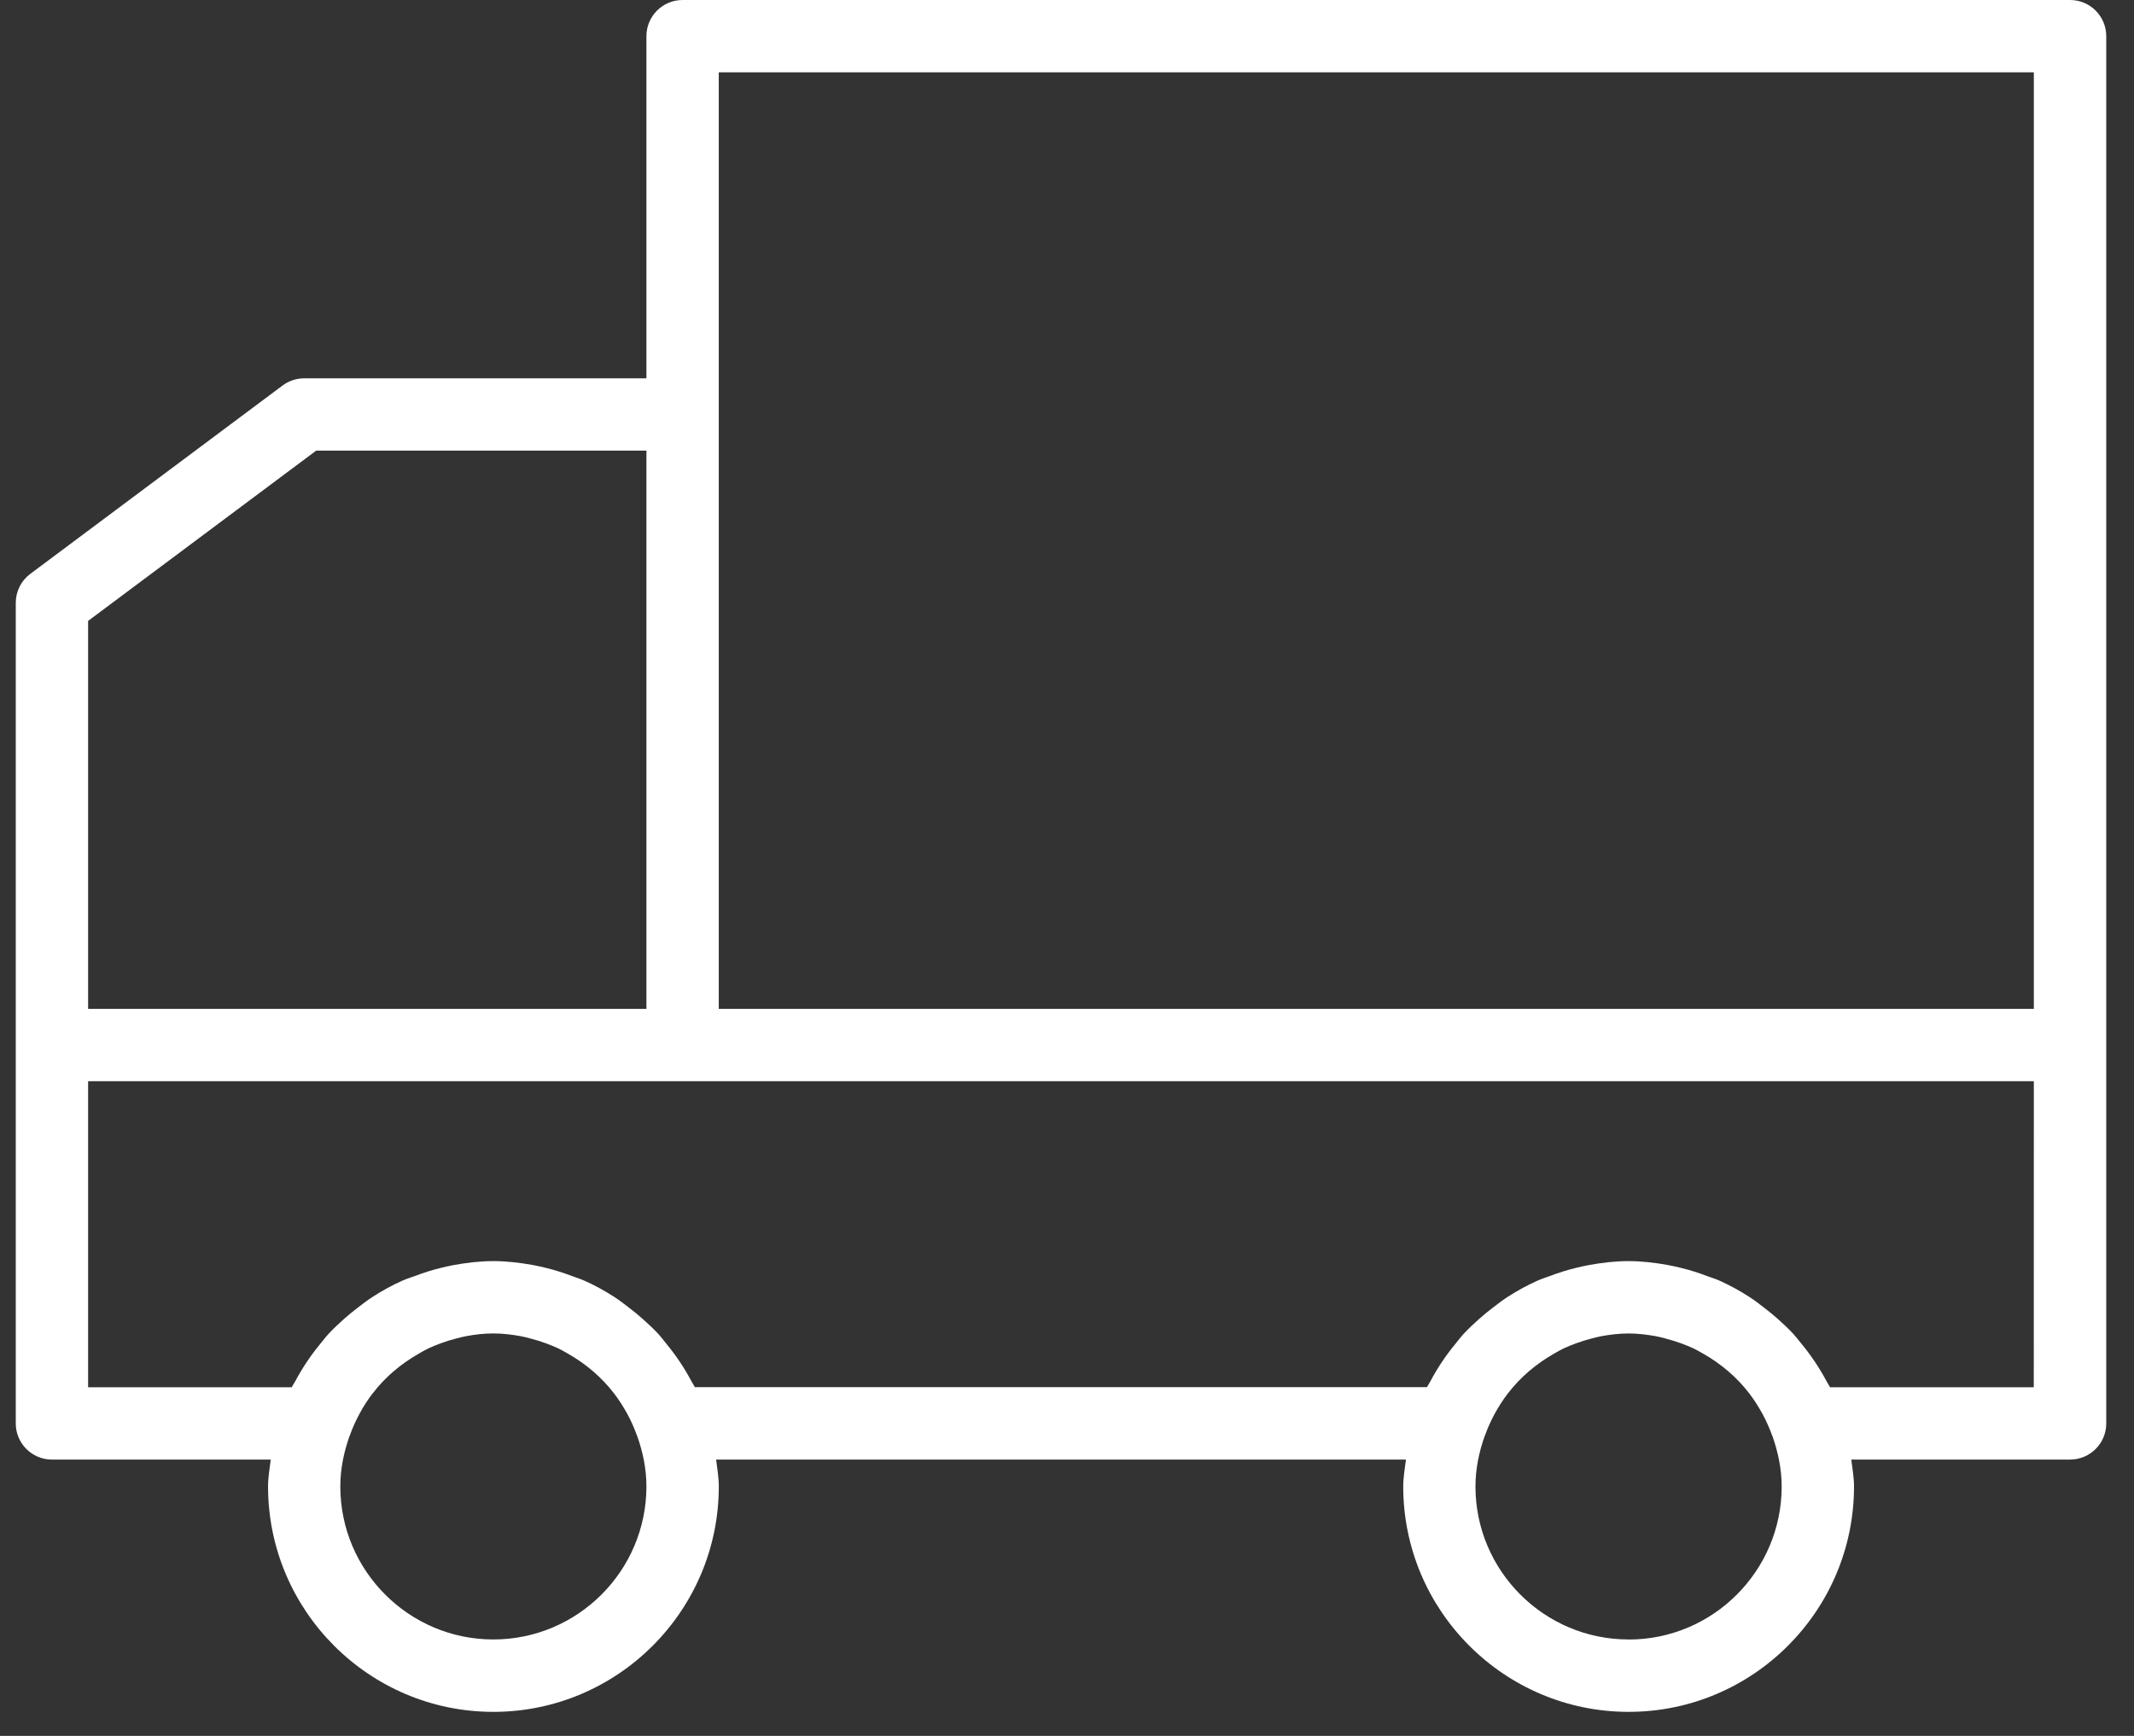 <svg width="59" height="48" viewBox="0 0 59 48" fill="none" xmlns="http://www.w3.org/2000/svg">
<rect x="0" y="0" width="59" height="48" fill="#333333" stroke="none"/>
<path d="M57.231 0H18.872C18.32 0 17.872 0.448 17.872 1V10.461H8.409C8.193 10.461 7.984 10.532 7.812 10.66L0.839 15.867C0.585 16.056 0.436 16.352 0.436 16.668V39.359C0.436 39.911 0.884 40.359 1.436 40.359H7.485C7.456 40.605 7.411 40.848 7.411 41.103C7.411 44.539 10.207 47.335 13.641 47.335C17.076 47.335 19.873 44.539 19.873 41.103C19.873 40.848 19.828 40.605 19.799 40.359H38.871C38.841 40.605 38.796 40.848 38.796 41.103C38.796 44.539 41.592 47.335 45.028 47.335C48.464 47.335 51.259 44.539 51.259 41.103C51.259 40.848 51.213 40.605 51.184 40.359H57.233C57.785 40.359 58.233 39.911 58.233 39.359V1C58.233 0.448 57.785 0 57.233 0H57.231ZM19.872 2H56.231V27.897H19.872V2ZM2.436 17.169L8.741 12.461H17.872V27.897H2.436V17.169ZM13.64 45.333C11.307 45.333 9.409 43.435 9.409 41.101C9.409 40.611 9.509 40.147 9.664 39.708C9.665 39.703 9.671 39.699 9.672 39.692C9.745 39.484 9.836 39.284 9.939 39.095C9.941 39.089 9.944 39.084 9.947 39.079C10.049 38.889 10.165 38.709 10.293 38.541C10.295 38.539 10.297 38.537 10.299 38.535C10.647 38.077 11.089 37.708 11.583 37.427C11.669 37.379 11.753 37.327 11.844 37.284C11.956 37.231 12.072 37.187 12.188 37.143C12.321 37.093 12.457 37.051 12.597 37.016C12.692 36.992 12.785 36.965 12.883 36.947C13.129 36.901 13.38 36.871 13.64 36.871C13.9 36.871 14.151 36.903 14.397 36.947C14.493 36.964 14.587 36.991 14.68 37.015C14.821 37.051 14.959 37.093 15.093 37.144C15.208 37.187 15.323 37.231 15.433 37.284C15.527 37.328 15.615 37.38 15.704 37.431C16.192 37.709 16.628 38.076 16.975 38.527C16.979 38.532 16.984 38.537 16.988 38.544C17.115 38.711 17.229 38.889 17.332 39.076C17.336 39.083 17.34 39.091 17.344 39.097C17.447 39.287 17.536 39.485 17.609 39.692C17.611 39.697 17.616 39.701 17.617 39.707C17.772 40.145 17.872 40.609 17.872 41.1C17.872 43.433 15.973 45.333 13.64 45.333ZM45.025 45.333C42.692 45.333 40.793 43.435 40.793 41.101C40.793 40.611 40.893 40.147 41.048 39.708C41.051 39.703 41.055 39.699 41.056 39.693C41.129 39.487 41.219 39.288 41.321 39.099C41.325 39.092 41.329 39.084 41.333 39.077C41.436 38.891 41.551 38.712 41.677 38.545C41.681 38.54 41.687 38.535 41.691 38.528C42.037 38.077 42.473 37.711 42.961 37.432C43.051 37.381 43.139 37.329 43.232 37.285C43.343 37.232 43.456 37.188 43.572 37.145C43.707 37.096 43.845 37.052 43.985 37.016C44.079 36.992 44.172 36.965 44.268 36.948C44.515 36.903 44.767 36.872 45.025 36.872C45.284 36.872 45.536 36.904 45.783 36.948C45.88 36.965 45.973 36.992 46.068 37.017C46.207 37.053 46.344 37.096 46.477 37.144C46.593 37.188 46.709 37.232 46.821 37.285C46.911 37.328 46.996 37.379 47.083 37.427C47.576 37.707 48.019 38.077 48.367 38.535C48.368 38.537 48.371 38.539 48.372 38.541C48.5 38.711 48.616 38.891 48.72 39.08C48.723 39.085 48.725 39.089 48.728 39.095C48.831 39.285 48.92 39.484 48.995 39.693C48.996 39.699 49.001 39.704 49.004 39.709C49.157 40.148 49.259 40.612 49.259 41.103C49.259 43.436 47.361 45.335 45.028 45.335L45.025 45.333ZM56.229 38.359H50.596C50.569 38.304 50.533 38.255 50.504 38.2C50.305 37.827 50.073 37.48 49.805 37.156C49.729 37.063 49.657 36.967 49.576 36.879C49.444 36.736 49.304 36.607 49.159 36.476C49.036 36.367 48.909 36.263 48.78 36.164C48.641 36.059 48.508 35.952 48.361 35.859C48.097 35.688 47.82 35.537 47.532 35.408C47.423 35.36 47.307 35.325 47.193 35.283C46.957 35.193 46.717 35.117 46.469 35.057C46.353 35.029 46.24 35.003 46.123 34.981C45.763 34.916 45.397 34.871 45.024 34.871C44.651 34.871 44.284 34.916 43.924 34.981C43.807 35.003 43.692 35.029 43.577 35.057C43.329 35.117 43.088 35.193 42.852 35.283C42.74 35.325 42.625 35.359 42.516 35.408C42.228 35.536 41.951 35.688 41.685 35.859C41.54 35.952 41.405 36.059 41.268 36.163C41.137 36.263 41.009 36.367 40.887 36.477C40.743 36.607 40.603 36.736 40.471 36.877C40.388 36.967 40.316 37.064 40.239 37.159C39.972 37.481 39.741 37.827 39.544 38.199C39.516 38.253 39.479 38.303 39.452 38.357H19.212C19.184 38.301 19.148 38.253 19.12 38.199C18.923 37.827 18.691 37.481 18.425 37.159C18.348 37.064 18.276 36.967 18.193 36.877C18.061 36.736 17.921 36.605 17.777 36.477C17.655 36.367 17.527 36.263 17.396 36.163C17.259 36.059 17.125 35.952 16.979 35.859C16.713 35.688 16.437 35.536 16.148 35.408C16.039 35.36 15.924 35.325 15.812 35.283C15.576 35.193 15.335 35.117 15.087 35.057C14.972 35.029 14.857 35.003 14.74 34.981C14.38 34.916 14.015 34.871 13.64 34.871C13.265 34.871 12.9 34.916 12.541 34.981C12.424 35.003 12.309 35.029 12.195 35.057C11.947 35.117 11.707 35.193 11.471 35.283C11.357 35.325 11.243 35.359 11.132 35.408C10.844 35.536 10.568 35.688 10.303 35.859C10.156 35.952 10.023 36.059 9.884 36.164C9.753 36.264 9.627 36.367 9.504 36.477C9.36 36.607 9.219 36.737 9.087 36.879C9.005 36.967 8.933 37.064 8.857 37.156C8.591 37.479 8.357 37.827 8.159 38.2C8.131 38.255 8.093 38.303 8.067 38.359H2.436V29.897H56.231L56.229 38.359Z" fill="white"/>
</svg>
